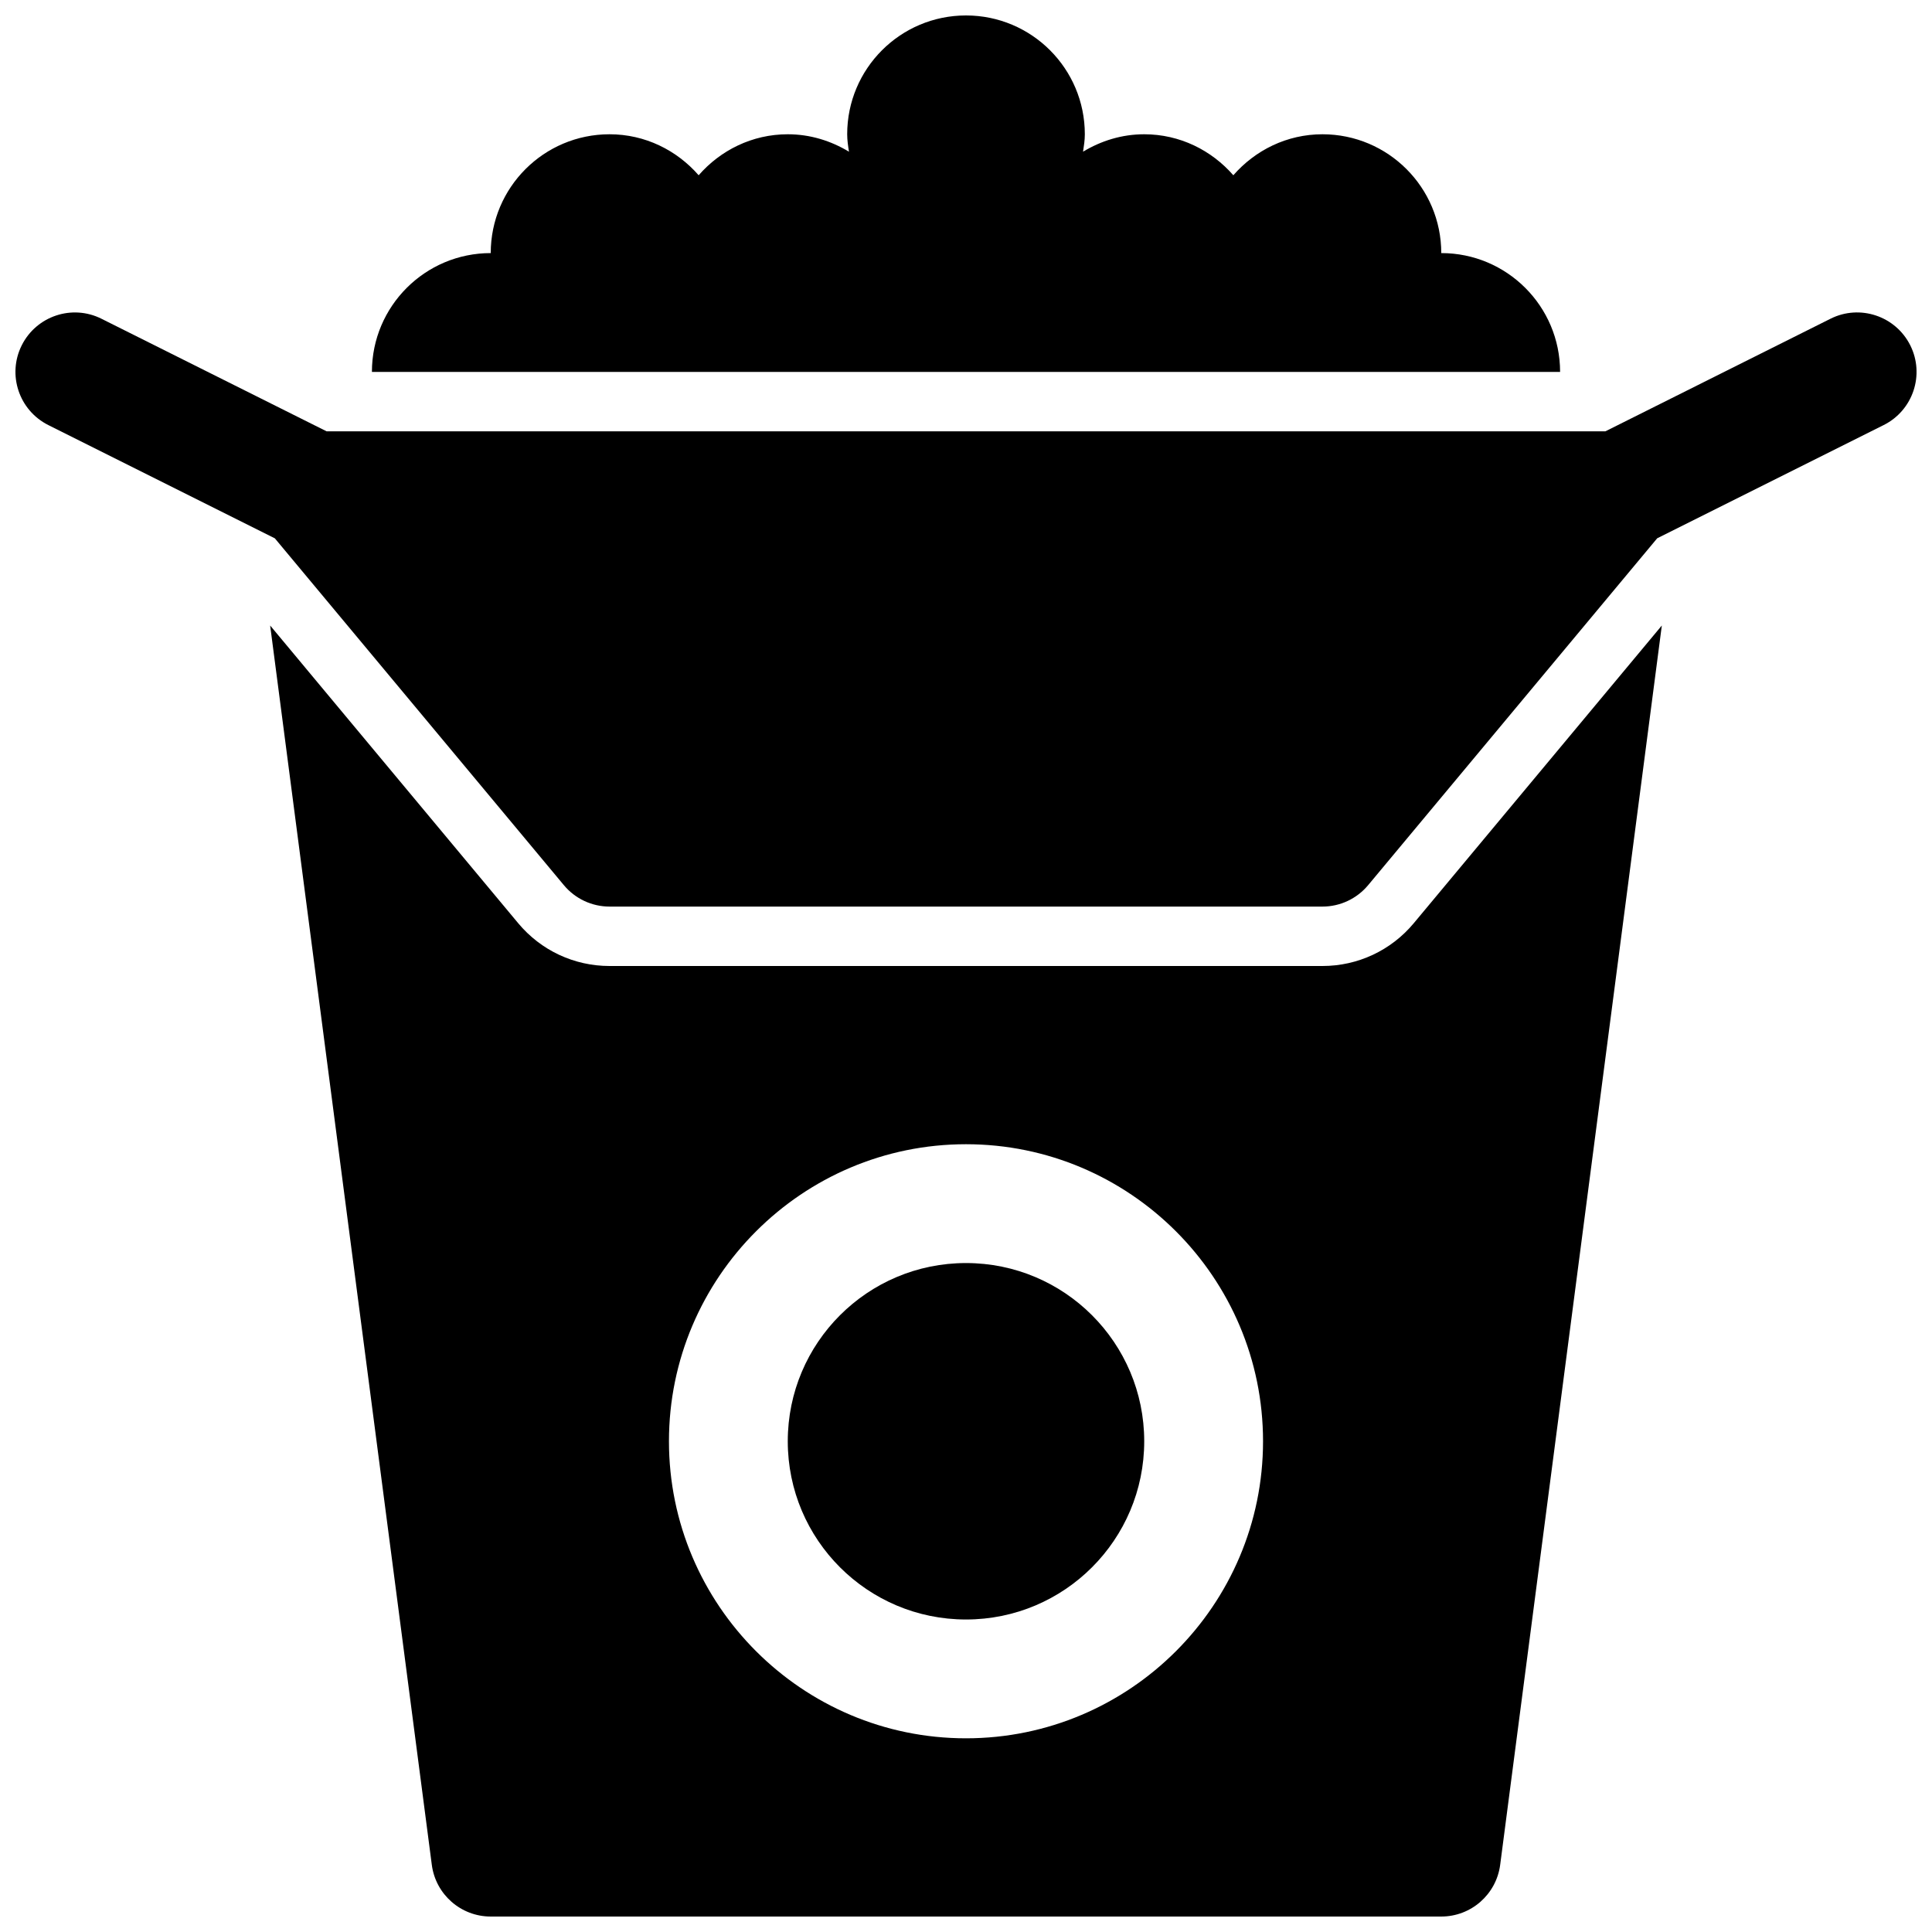 <?xml version="1.0" encoding="UTF-8"?>
<!-- Uploaded to: ICON Repo, www.svgrepo.com, Generator: ICON Repo Mixer Tools -->
<svg width="800px" height="800px" version="1.1" viewBox="144 144 512 512" xmlns="http://www.w3.org/2000/svg">
 <defs>
  <clipPath id="c">
   <path d="m148.09 226h503.81v159h-503.81z"/>
  </clipPath>
  <clipPath id="b">
   <path d="m215 309h370v342.9h-370z"/>
  </clipPath>
  <clipPath id="a">
   <path d="m242 148.09h316v94.906h-316z"/>
  </clipPath>
 </defs>
 <g clip-path="url(#c)">
  <path d="m650.24 235.51c-3.898-7.777-13.359-10.934-21.129-7.047l-59.652 29.836h-338.92l-59.652-29.828c-7.769-3.891-17.23-0.738-21.129 7.047-3.891 7.777-0.73 17.23 7.047 21.129l60.031 30.016 76.609 91.93c2.988 3.582 7.414 5.66 12.09 5.66h188.93c4.676 0 9.102-2.078 12.098-5.668l76.609-91.93 60.031-30.016c7.769-3.887 10.93-13.344 7.039-21.129z"/>
 </g>
 <path d="m447.23 525.95c0 26.086-21.145 47.234-47.23 47.234s-47.234-21.148-47.234-47.234c0-26.082 21.148-47.23 47.234-47.23s47.23 21.148 47.23 47.23"/>
 <g clip-path="url(#b)">
  <path d="m494.46 400h-188.93c-9.367 0-18.184-4.125-24.191-11.328l-65.746-78.902 42.84 328.43c1.023 7.84 7.707 13.703 15.609 13.703h251.91c7.902 0 14.586-5.863 15.609-13.707l42.84-328.43-65.746 78.902c-6.008 7.207-14.824 11.332-24.195 11.332zm-94.461 204.67c-43.406 0-78.719-35.312-78.719-78.719s35.312-78.719 78.719-78.719 78.719 35.312 78.719 78.719c0 43.402-35.312 78.719-78.719 78.719z"/>
 </g>
 <g clip-path="url(#a)">
  <path d="m525.95 211.07c0-17.391-14.098-31.488-31.488-31.488-9.453 0-17.848 4.258-23.617 10.863-5.766-6.606-14.16-10.863-23.613-10.863-5.953 0-11.461 1.746-16.215 4.621 0.234-1.52 0.473-3.039 0.473-4.621 0-17.391-14.098-31.488-31.488-31.488s-31.488 14.098-31.488 31.488c0 1.582 0.234 3.102 0.473 4.621-4.758-2.875-10.266-4.621-16.219-4.621-9.453 0-17.848 4.258-23.617 10.863-5.769-6.606-14.16-10.863-23.613-10.863-17.391 0-31.488 14.098-31.488 31.488-17.391 0-31.488 14.098-31.488 31.488h314.88c-0.004-17.391-14.102-31.488-31.492-31.488z"/>
 </g>
</svg>